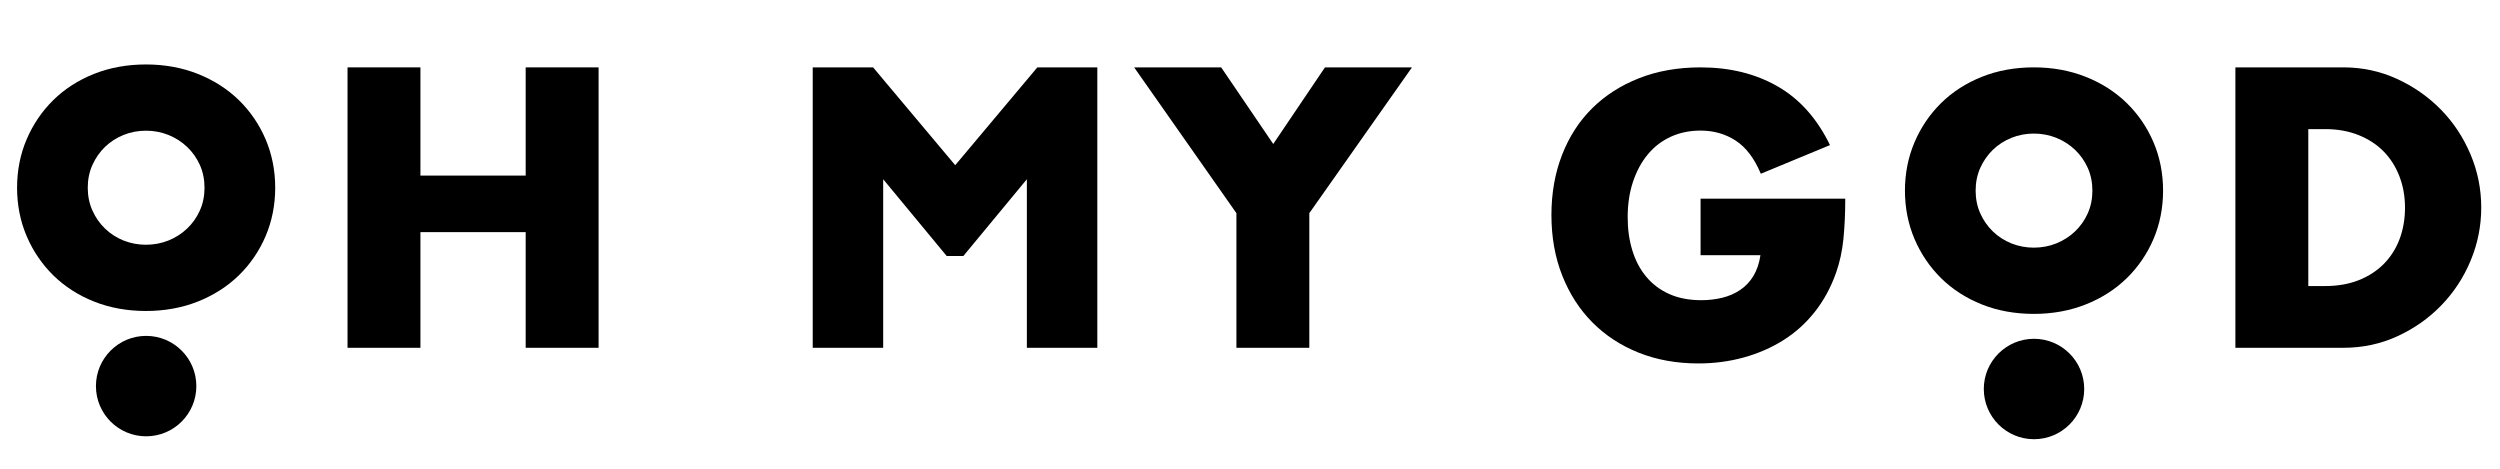 <?xml version="1.0" encoding="utf-8"?>
<!-- Generator: Adobe Illustrator 16.0.3, SVG Export Plug-In . SVG Version: 6.00 Build 0)  -->
<!DOCTYPE svg PUBLIC "-//W3C//DTD SVG 1.1//EN" "http://www.w3.org/Graphics/SVG/1.1/DTD/svg11.dtd">
<svg version="1.1" id="レイヤー_1" xmlns="http://www.w3.org/2000/svg" xmlns:xlink="http://www.w3.org/1999/xlink" x="0px"
	 y="0px" width="800px" height="150px" viewBox="0 0 800 150" enable-background="new 0 0 800 150" xml:space="preserve">
<path d="M76.406,32.015c-3.648-3.548-8.062-6.368-13.125-8.376c-5.05-1.998-10.624-3.012-16.567-3.012
	c-6.008,0-11.596,1.014-16.616,3.016c-5.032,2.004-9.417,4.823-13.031,8.376c-3.62,3.554-6.488,7.774-8.527,12.542
	c-2.044,4.771-3.076,9.99-3.076,15.513c0,5.519,1.032,10.74,3.076,15.508c2.035,4.766,4.907,8.985,8.527,12.541
	c3.621,3.557,8.006,6.376,13.031,8.376c5.02,2.003,10.608,3.017,16.616,3.017c5.944,0,11.517-1.014,16.567-3.011
	c5.055-2.003,9.471-4.821,13.125-8.376c3.659-3.562,6.545-7.78,8.581-12.546c2.043-4.779,3.079-9.998,3.079-15.508
	c0-5.513-1.036-10.73-3.079-15.513C82.948,39.791,80.061,35.568,76.406,32.015 M63.962,67.342c-0.995,2.221-2.368,4.167-4.083,5.792
	c-1.718,1.635-3.73,2.921-5.981,3.829c-4.502,1.808-9.875,1.808-14.366,0c-2.247-0.904-4.24-2.191-5.928-3.821
	c-1.691-1.627-3.049-3.579-4.04-5.799c-0.984-2.199-1.484-4.644-1.484-7.268c0-2.63,0.5-5.074,1.487-7.272
	c0.987-2.213,2.346-4.166,4.037-5.803c1.688-1.627,3.681-2.909,5.928-3.817c2.251-0.905,4.666-1.363,7.181-1.363
	c2.516,0,4.93,0.458,7.181,1.363c2.251,0.908,4.267,2.193,5.985,3.828c1.714,1.627,3.088,3.576,4.083,5.793
	c0.984,2.202,1.483,4.65,1.483,7.272C65.445,62.696,64.95,65.143,63.962,67.342"/>
<polygon points="168.218,56.188 134.538,56.188 134.538,21.562 111.209,21.562 111.209,111.294 134.538,111.294 134.538,74.281 
	168.218,74.281 168.218,111.294 191.547,111.294 191.547,21.562 168.218,21.562 "/>
<polygon points="407.439,46.076 390.775,21.559 362.928,21.559 395.654,68.212 395.654,111.294 418.983,111.294 418.983,68.212 
	451.832,21.559 423.989,21.559 "/>
<path d="M544.188,81.661h19.159c-0.397,2.619-1.157,4.84-2.263,6.663c-1.107,1.828-2.516,3.314-4.227,4.465
	c-1.706,1.149-3.628,1.981-5.77,2.501c-2.142,0.514-4.362,0.771-6.662,0.771c-3.89,0-7.303-0.654-10.237-1.964
	c-2.938-1.309-5.396-3.151-7.379-5.534c-1.986-2.381-3.474-5.195-4.464-8.449c-0.999-3.253-1.487-6.783-1.487-10.594
	c0-4.203,0.574-8.013,1.726-11.426c1.15-3.408,2.734-6.325,4.764-8.747c2.021-2.42,4.459-4.286,7.317-5.595
	c2.855-1.309,6.026-1.964,9.522-1.964c4.202,0,7.952,1.075,11.248,3.216c3.288,2.142,5.966,5.672,8.027,10.591l22.135-9.164
	c-4.122-8.491-9.717-14.759-16.777-18.804c-7.063-4.044-15.273-6.068-24.633-6.068c-7.224,0-13.767,1.149-19.639,3.451
	c-5.874,2.301-10.891,5.516-15.056,9.64c-4.165,4.127-7.378,9.103-9.641,14.936c-2.262,5.831-3.394,12.239-3.394,19.22
	c0,7.064,1.15,13.511,3.451,19.341c2.3,5.83,5.515,10.832,9.644,14.997c4.125,4.163,9.062,7.4,14.816,9.701
	c5.75,2.3,12.118,3.451,19.095,3.451c5.085,0,9.924-0.637,14.523-1.908c4.603-1.267,8.829-3.105,12.68-5.526
	c3.848-2.417,7.198-5.441,10.056-9.051c2.855-3.608,5.119-7.755,6.783-12.437c1.191-3.332,1.982-6.941,2.381-10.831
	c0.39-3.887,0.598-8.213,0.598-12.974h-46.298V81.661z"/>
<path d="M790.545,49.347c-2.301-5.433-5.455-10.195-9.461-14.283c-4.009-4.086-8.688-7.358-14.042-9.817
	c-5.357-2.46-11.088-3.689-17.197-3.689h-34.518v89.735h34.518c6.188,0,11.963-1.23,17.307-3.688
	c5.366-2.46,10.046-5.751,14.045-9.88c4.016-4.123,7.148-8.906,9.41-14.338c2.262-5.438,3.39-11.09,3.39-16.961
	C793.996,60.476,792.845,54.781,790.545,49.347 M767.876,76.482c-1.154,3.058-2.827,5.693-5.002,7.914
	c-2.185,2.223-4.858,3.97-8.033,5.244c-3.175,1.264-6.783,1.896-10.826,1.896h-5.359V41.312h5.359c3.963,0,7.531,0.639,10.702,1.906
	c3.179,1.269,5.857,3.016,8.039,5.236c2.183,2.221,3.871,4.881,5.059,7.972c1.192,3.095,1.786,6.429,1.786,10
	C769.601,70.077,769.022,73.429,767.876,76.482"/>
<path d="M46.763,107.484c-8.872,0-16.064,7.194-16.064,16.067c0,8.876,7.193,16.067,16.064,16.067
	c8.876,0,16.068-7.191,16.068-16.067C62.831,114.679,55.639,107.484,46.763,107.484"/>
<path d="M680.526,32.946c-3.643-3.552-8.062-6.371-13.123-8.376c-5.048-2.001-10.625-3.012-16.568-3.012
	c-6.009,0-11.6,1.013-16.616,3.012c-5.031,2.008-9.418,4.827-13.034,8.38c-3.617,3.552-6.488,7.77-8.524,12.542
	c-2.043,4.768-3.08,9.987-3.08,15.508c0,5.523,1.037,10.742,3.08,15.511c2.036,4.764,4.904,8.982,8.524,12.539
	c3.625,3.561,8.01,6.379,13.034,8.381c5.017,2,10.607,3.015,16.616,3.015c5.943,0,11.521-1.015,16.568-3.015
	c5.055-1.999,9.468-4.815,13.123-8.377c3.656-3.556,6.542-7.779,8.582-12.543c2.044-4.777,3.075-9.999,3.075-15.511
	s-1.031-10.729-3.075-15.508C687.068,40.721,684.178,36.5,680.526,32.946 M668.084,68.271c-0.995,2.218-2.369,4.167-4.084,5.794
	c-1.721,1.633-3.732,2.919-5.98,3.825c-4.502,1.811-9.874,1.811-14.365,0.003c-2.246-0.909-4.241-2.19-5.928-3.821
	c-1.691-1.631-3.05-3.579-4.041-5.801c-0.988-2.198-1.484-4.646-1.484-7.271s0.501-5.071,1.484-7.271
	c0.987-2.213,2.35-4.167,4.041-5.8c1.687-1.627,3.682-2.914,5.928-3.819c2.246-0.908,4.664-1.364,7.181-1.364
	c2.516,0,4.931,0.456,7.182,1.361c2.251,0.908,4.263,2.198,5.983,3.828c1.715,1.627,3.089,3.581,4.084,5.794
	c0.983,2.206,1.483,4.649,1.483,7.271C669.567,63.625,669.067,66.07,668.084,68.271"/>
<path d="M650.884,108.414c-8.875,0-16.068,7.193-16.068,16.062c0,8.876,7.193,16.071,16.068,16.071
	c8.872,0,16.064-7.195,16.064-16.071C666.948,115.607,659.756,108.414,650.884,108.414"/>
<polygon points="305.67,52.863 279.39,21.559 260.071,21.559 260.071,111.294 282.618,111.294 282.618,57.353 302.938,81.915 
	308.277,81.915 328.598,57.353 328.598,111.294 351.143,111.294 351.143,21.559 331.947,21.559 "/>
</svg>
